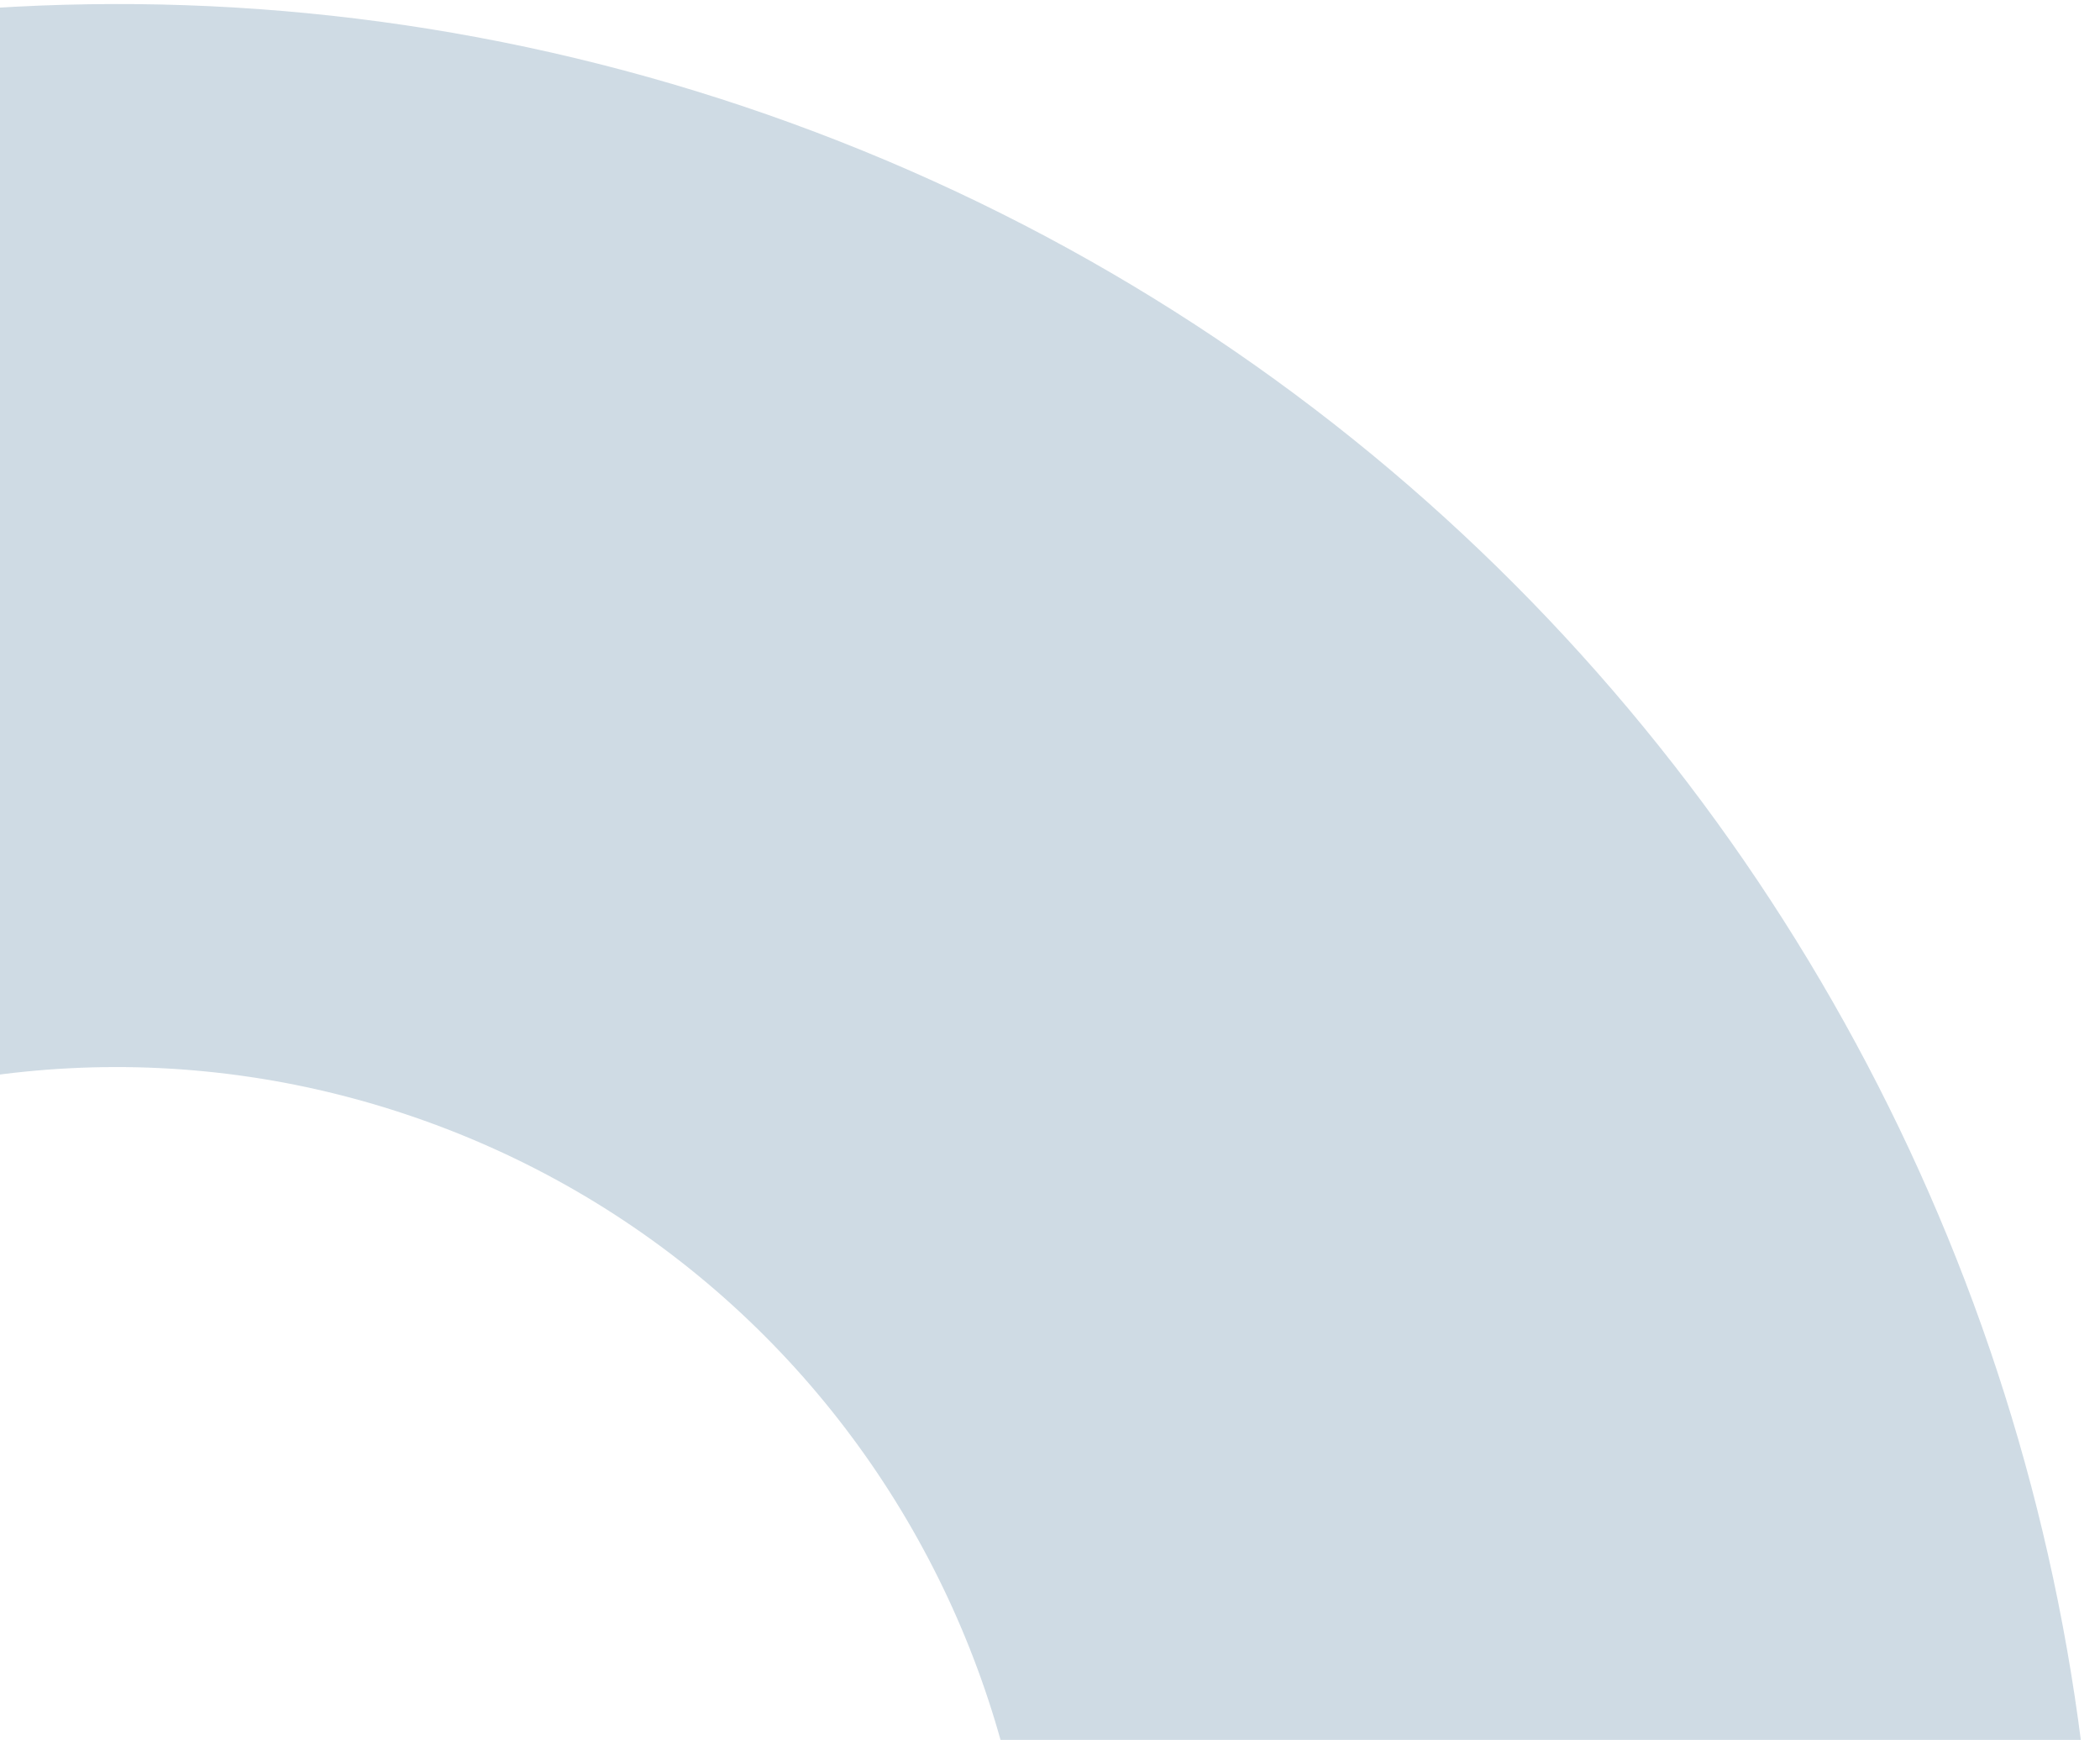 <svg xmlns="http://www.w3.org/2000/svg" width="367" height="304" viewBox="0 0 367 304" fill="none"><path d="M75.138 196.163C-8.028 165.847 -100.217 208.827 -130.417 291.996L-304.976 228.366C-239.929 49.232 -40.603 -43.697 138.525 21.598C317.654 86.894 410.782 286.429 345.735 465.563L171.176 401.933C201.377 318.764 158.305 226.479 75.138 196.163Z" fill="#0F4B79" fill-opacity="0.2" /></svg>